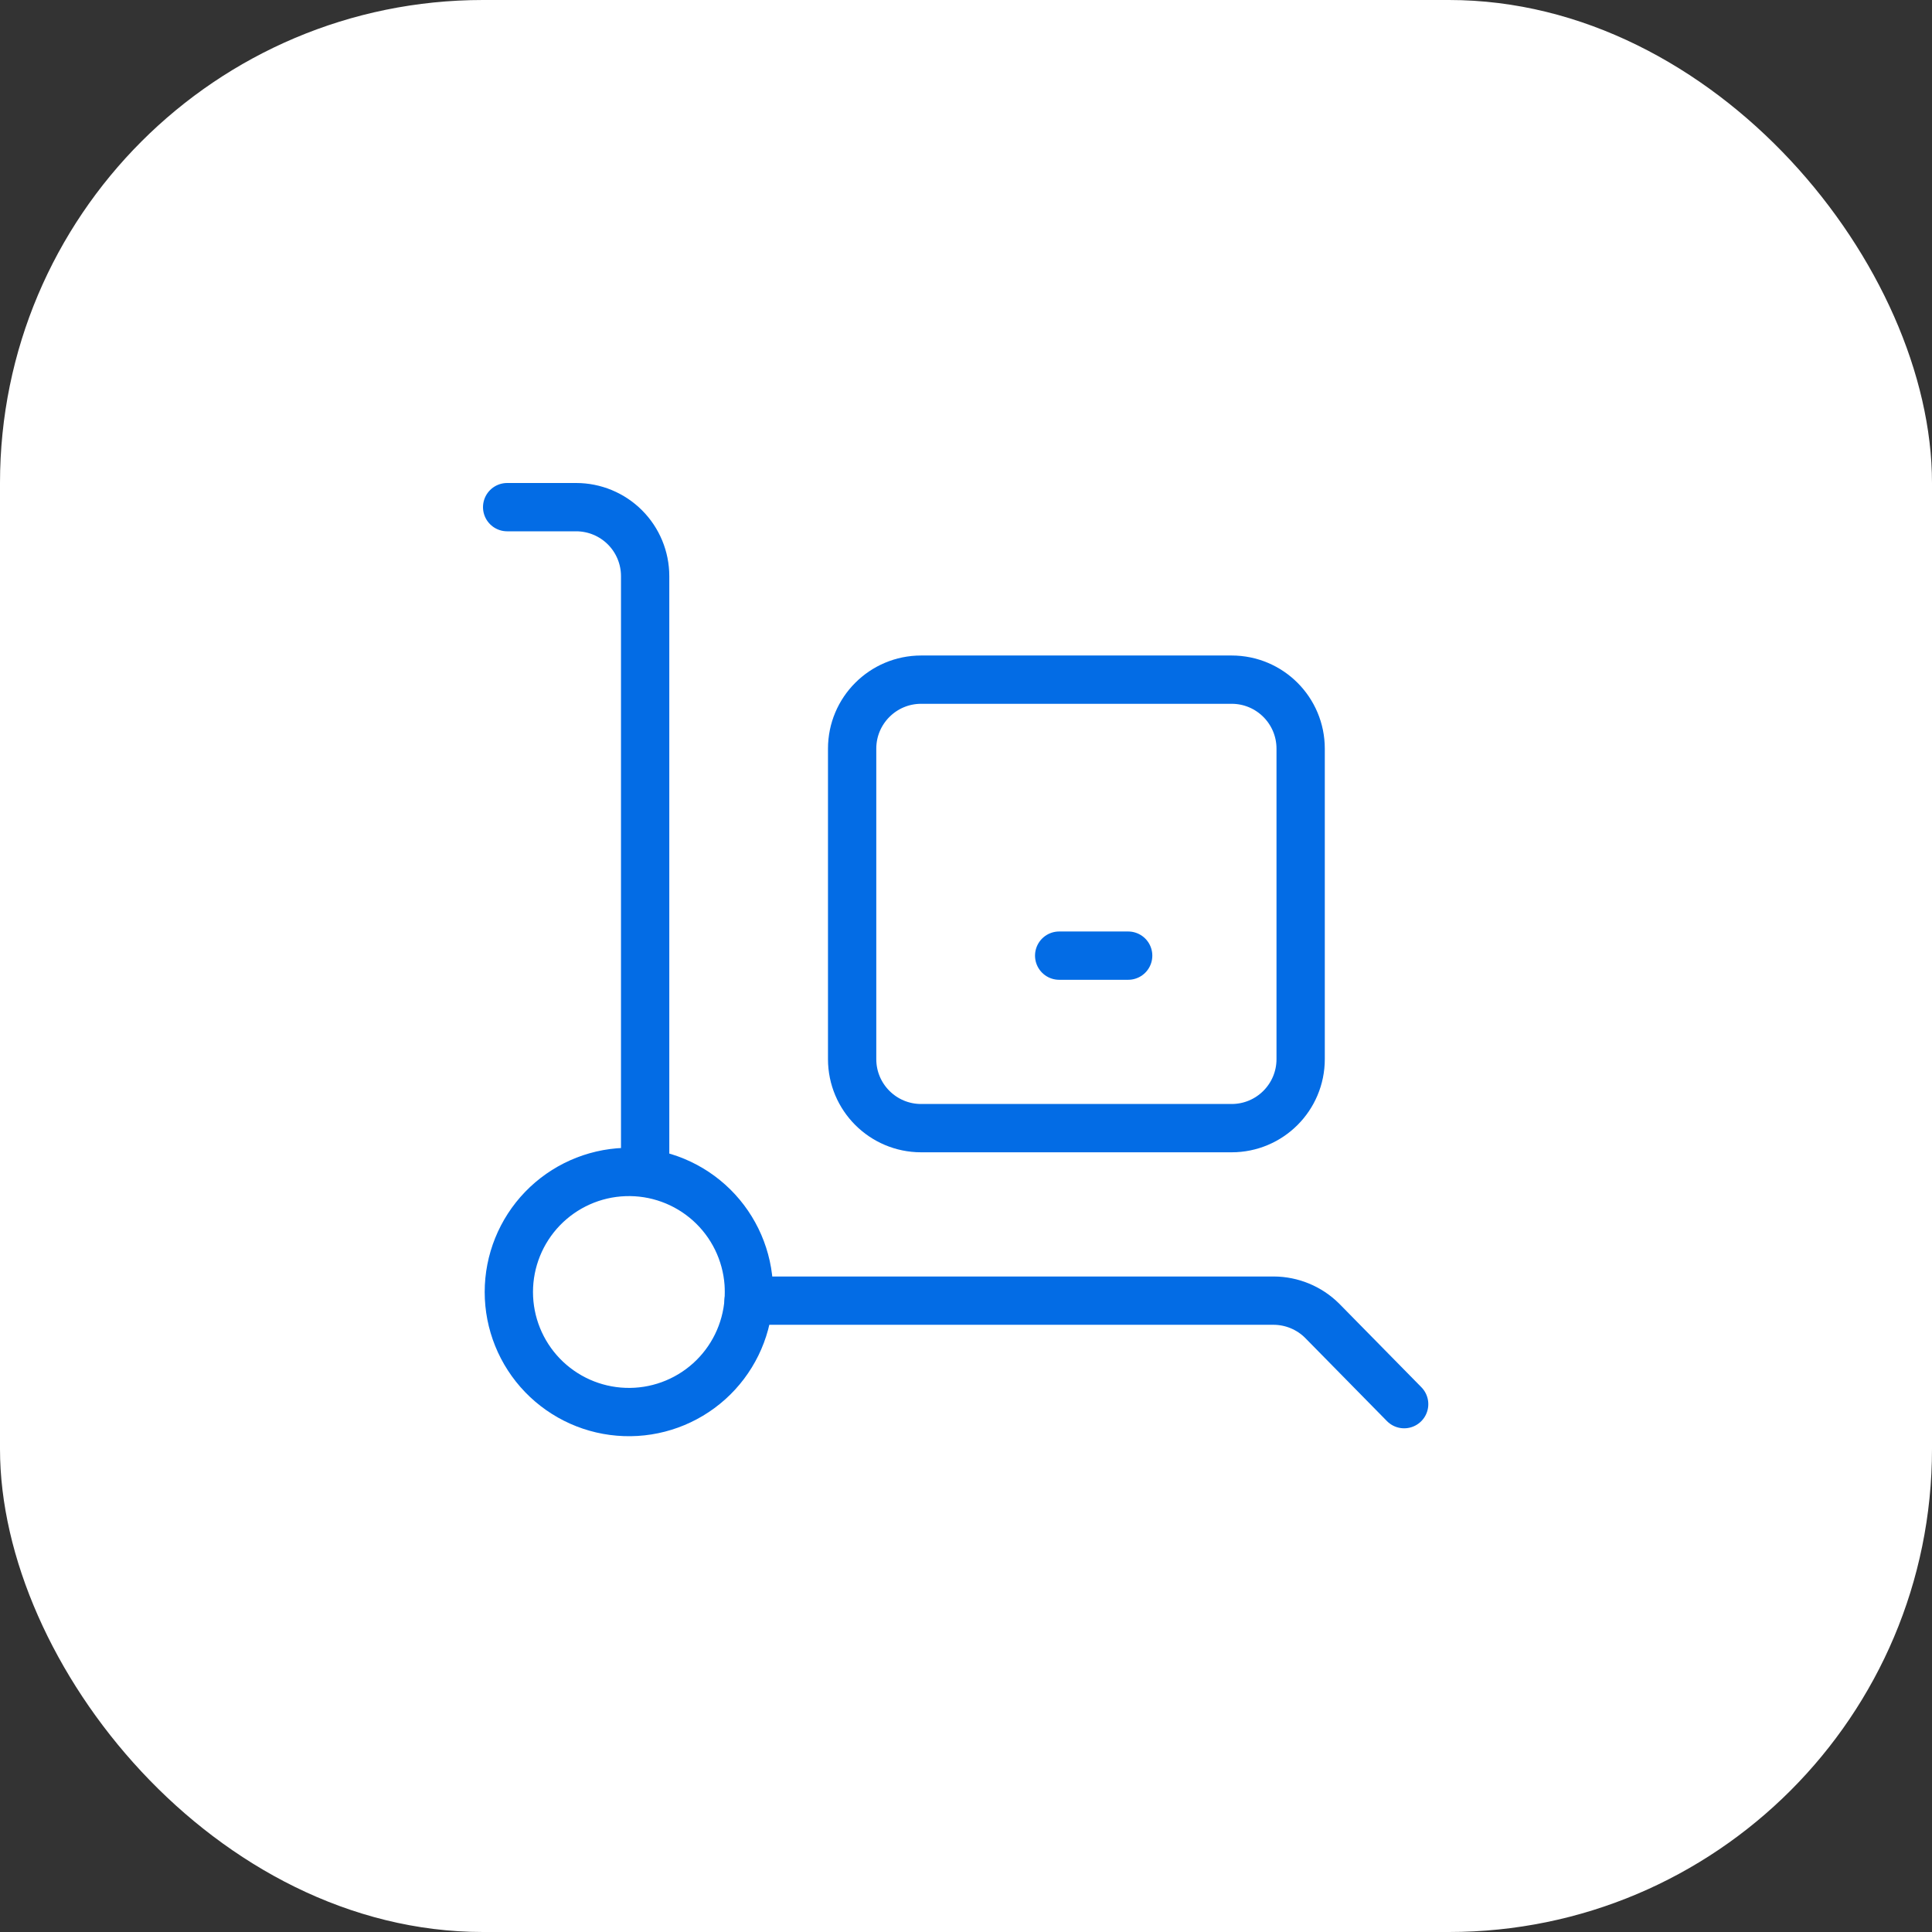 <svg width="80" height="80" viewBox="0 0 80 80" fill="none" xmlns="http://www.w3.org/2000/svg">
<rect x="0" y="0" width="80" height="80" fill="#333333" stroke="none"/>
<rect width="80" height="80" rx="20" fill="white"/>
<g clip-path="url(#clip0_2080_1222)">
<path d="M51 28.143H38.142C36.565 28.143 35.285 29.422 35.285 31V43.857C35.285 45.435 36.565 46.714 38.142 46.714H51C52.578 46.714 53.857 45.435 53.857 43.857V31C53.857 29.422 52.578 28.143 51 28.143Z" stroke="#036CE5" stroke-width="2" stroke-linecap="round" stroke-linejoin="round"/>
<path d="M31 53.857H52.743C53.492 53.86 54.211 54.158 54.743 54.685L58.143 58.143" stroke="#036CE5" stroke-width="2" stroke-linecap="round" stroke-linejoin="round"/>
<path d="M21 21H23.857C24.615 21 25.342 21.301 25.878 21.837C26.413 22.372 26.714 23.099 26.714 23.857V48.143" stroke="#036CE5" stroke-width="2" stroke-linecap="round" stroke-linejoin="round"/>
<path d="M31 53.142C31.015 53.38 31.015 53.618 31 53.856C30.908 55.14 30.321 56.339 29.363 57.199C28.404 58.059 27.15 58.514 25.863 58.467C24.576 58.421 23.358 57.877 22.464 56.951C21.57 56.024 21.07 54.787 21.07 53.499C21.07 52.212 21.57 50.974 22.464 50.047C23.358 49.121 24.576 48.577 25.863 48.531C27.15 48.484 28.404 48.939 29.363 49.799C30.321 50.659 30.908 51.858 31 53.142V53.142Z" stroke="#036CE5" stroke-width="2" stroke-linecap="round" stroke-linejoin="round"/>
<path d="M43.858 39.571H46.715" stroke="#036CE5" stroke-width="2" stroke-linecap="round" stroke-linejoin="round"/>
</g>
<defs>
<clipPath id="clip0_2080_1222">
<rect width="40" height="40" fill="white" transform="translate(20 20)"/>
</clipPath>
</defs>
</svg>
